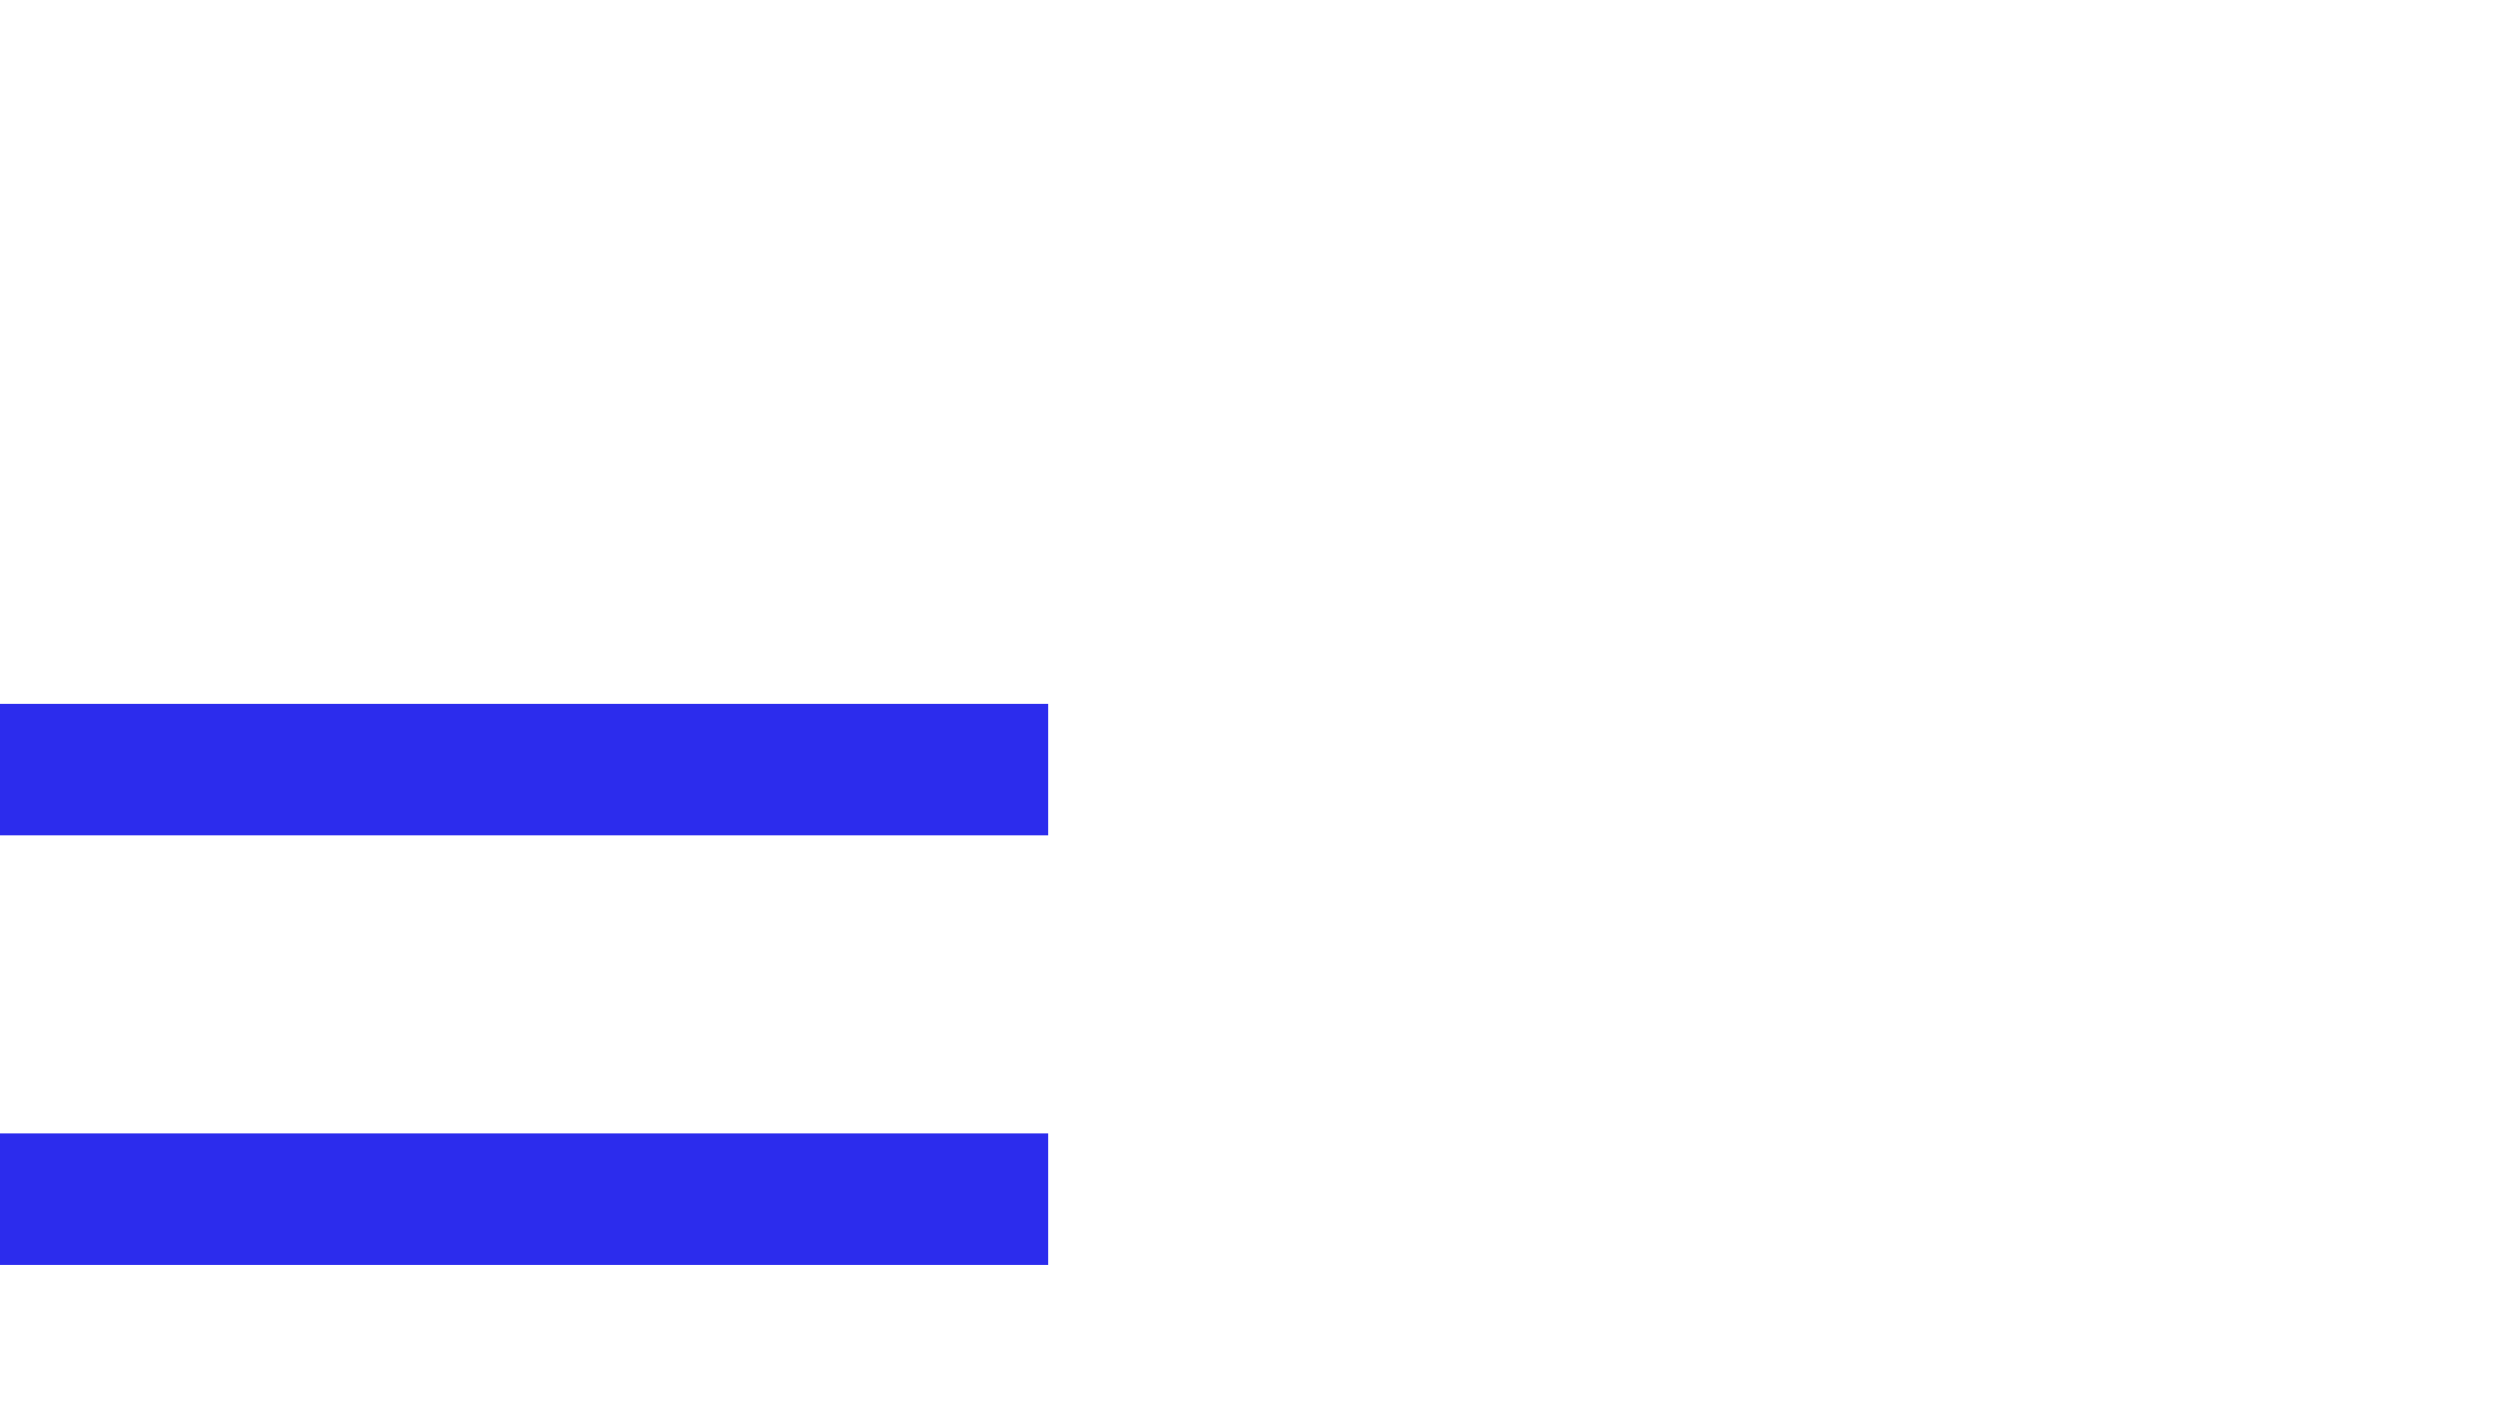 <svg xmlns="http://www.w3.org/2000/svg" xmlns:xlink="http://www.w3.org/1999/xlink" width="1920" zoomAndPan="magnify" viewBox="0 0 1440 810" height="1080" preserveAspectRatio="xMidYMid meet" version="1.0"><defs><clipPath id="aca1d59189"><path d="M 0 405 L 603.75 405 L 603.75 729 L 0 729 Z M 0 405 " clip-rule="nonzero"/></clipPath></defs><g clip-path="url(#aca1d59189)"><path fill="#2c2ced" d="M 0 481.152 L 0 405.418 L 604.133 405.418 L 604.133 481.152 Z M 0 728.602 L 0 652.848 L 604.133 652.848 L 604.133 728.602 Z M 0 728.602 " fill-opacity="1" fill-rule="nonzero"/></g></svg>
